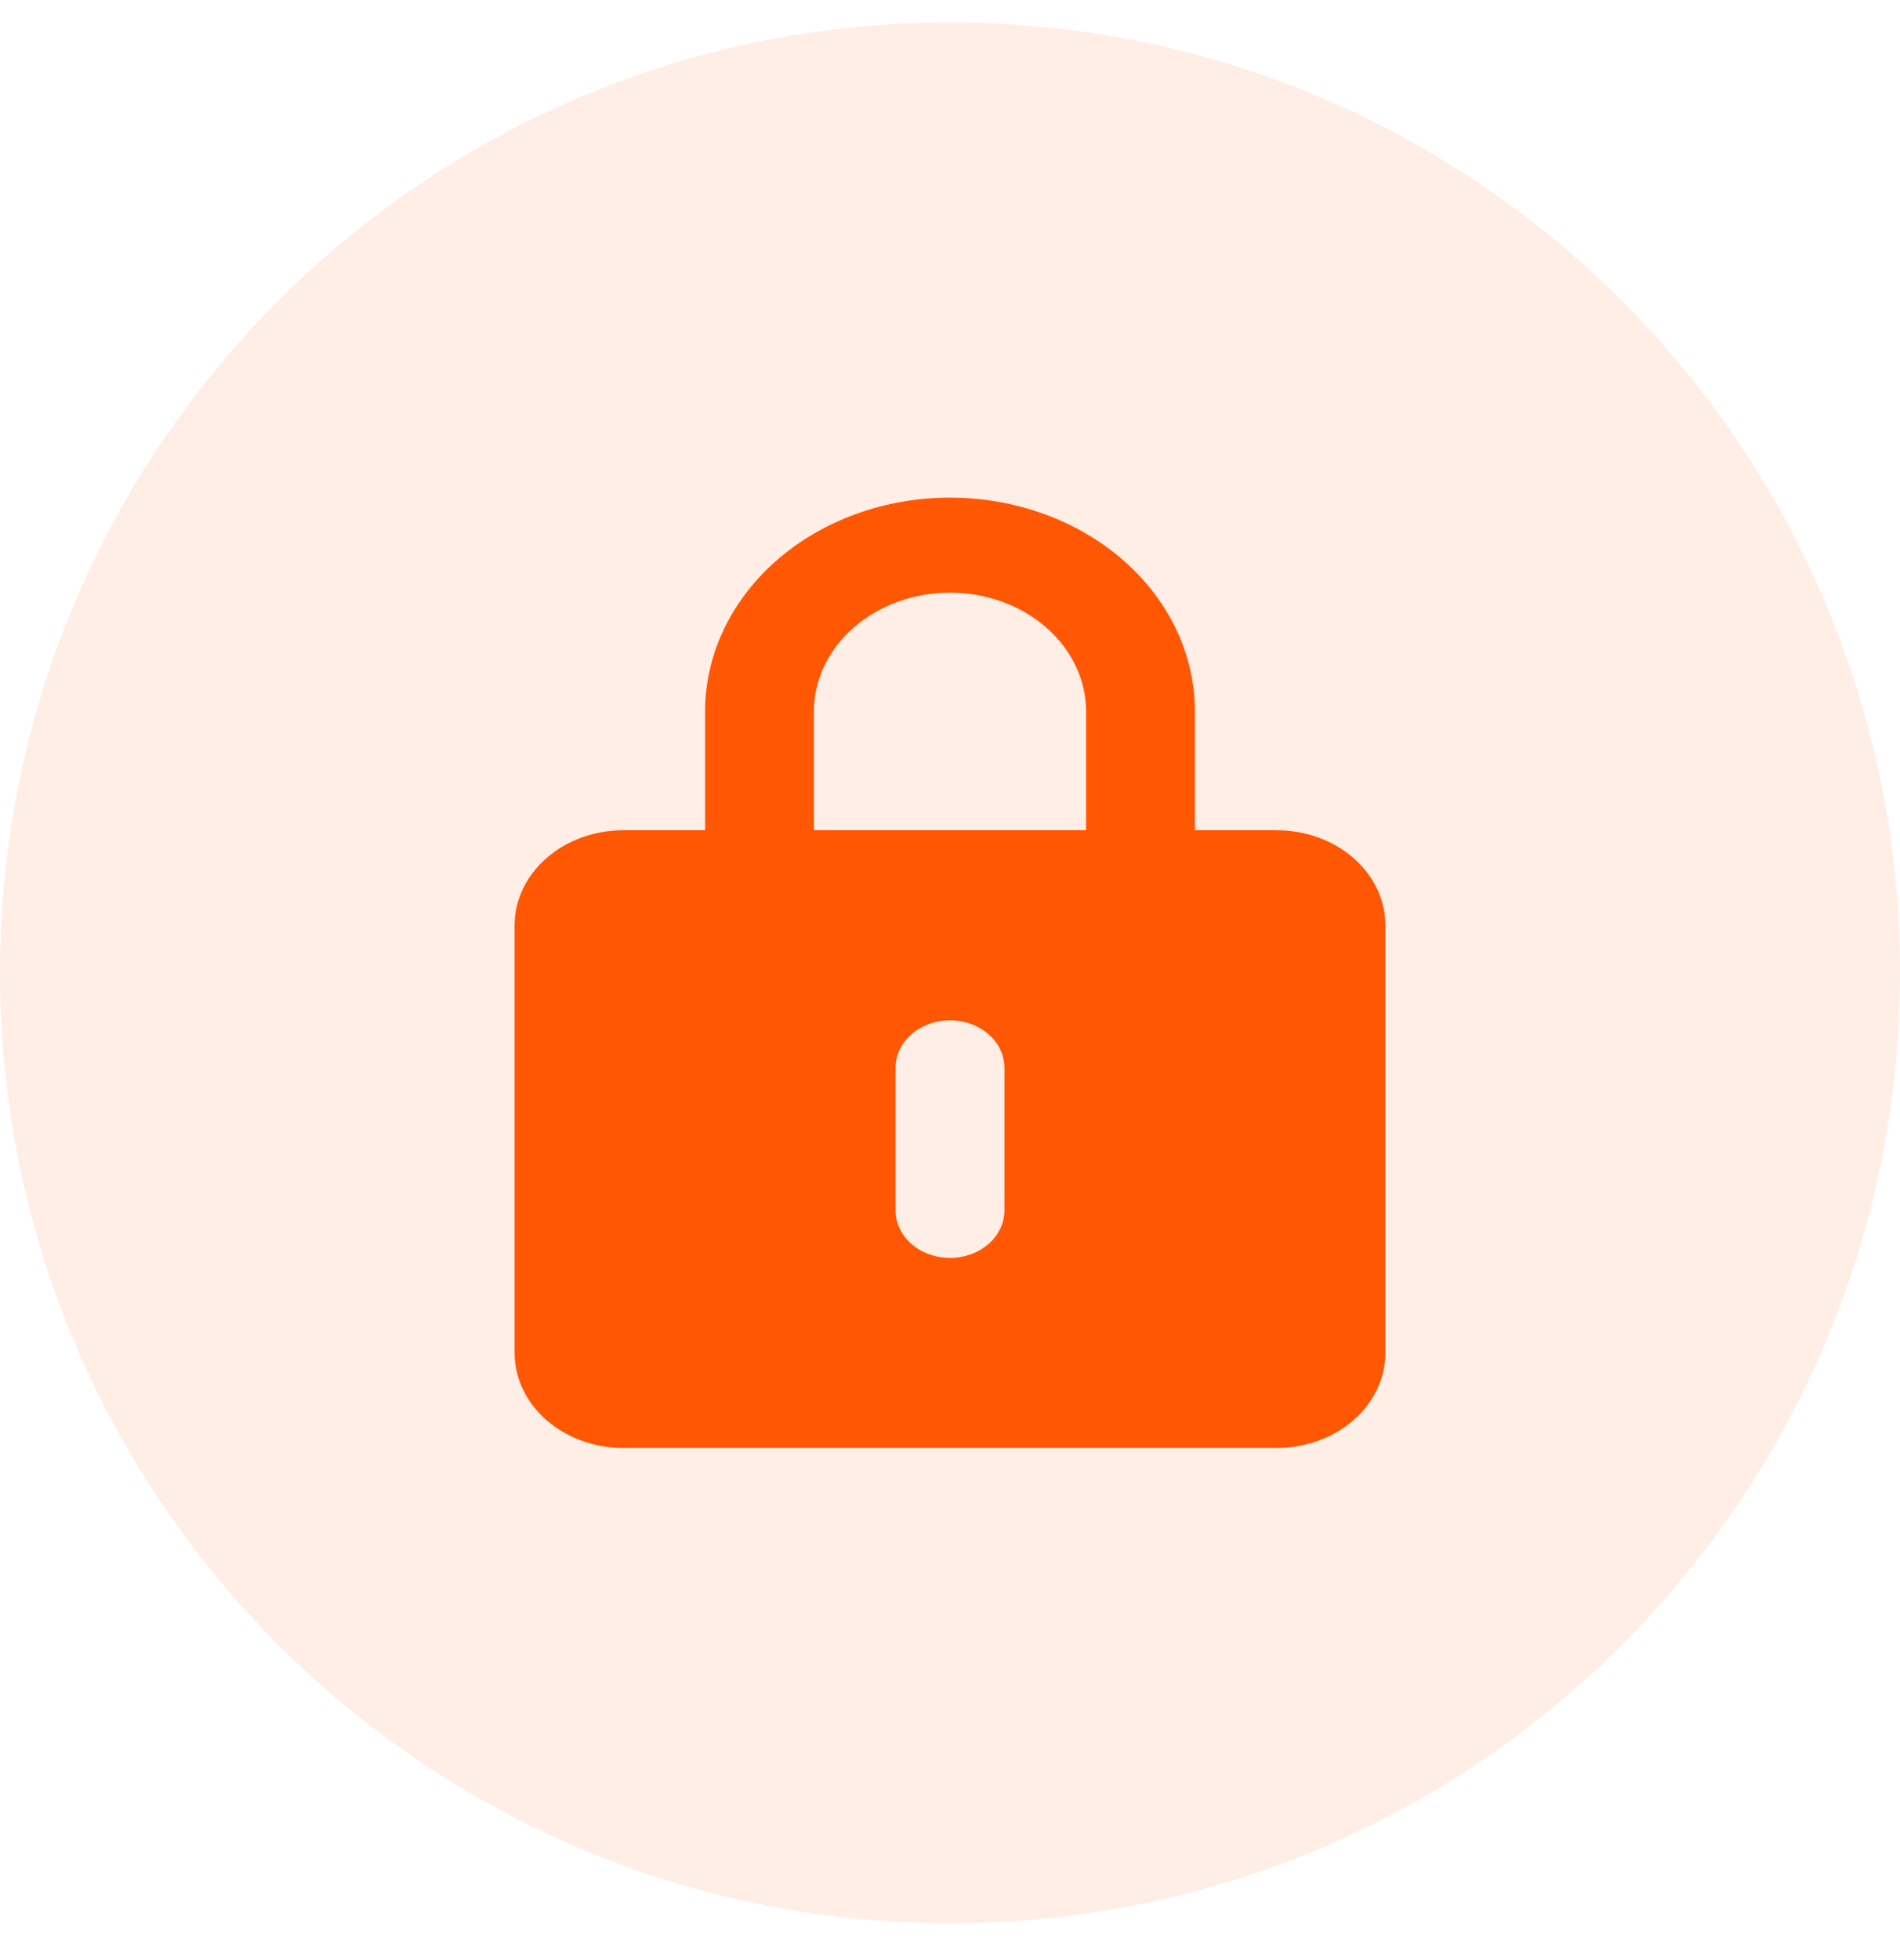 <svg width="32" height="33" viewBox="0 0 32 33" fill="none" xmlns="http://www.w3.org/2000/svg">
<path d="M0 16.378C0 7.541 7.163 0.378 16 0.378C24.837 0.378 32 7.541 32 16.378C32 25.215 24.837 32.378 16 32.378C7.163 32.378 0 25.215 0 16.378Z" fill="#FF5703" fill-opacity="0.1"/>
<g clip-path="url(#clip0_9749_6961)">
<path d="M21.5 13.978H20.125V11.978C20.125 11.023 19.691 10.107 18.917 9.432C18.143 8.757 17.094 8.378 16 8.378C14.906 8.378 13.857 8.757 13.083 9.432C12.31 10.107 11.875 11.023 11.875 11.978V13.978H10.5C10.014 13.978 9.548 14.146 9.204 14.447C8.86 14.747 8.667 15.154 8.667 15.578V22.778C8.667 23.202 8.86 23.609 9.204 23.909C9.548 24.209 10.014 24.378 10.5 24.378H21.5C21.986 24.378 22.453 24.209 22.796 23.909C23.14 23.609 23.333 23.202 23.333 22.778V15.578C23.333 15.154 23.14 14.747 22.796 14.447C22.453 14.146 21.986 13.978 21.5 13.978ZM16.917 20.378C16.917 20.59 16.82 20.794 16.648 20.944C16.476 21.094 16.243 21.178 16 21.178C15.757 21.178 15.524 21.094 15.352 20.944C15.18 20.794 15.083 20.59 15.083 20.378V17.978C15.083 17.766 15.18 17.562 15.352 17.412C15.524 17.262 15.757 17.178 16 17.178C16.243 17.178 16.476 17.262 16.648 17.412C16.82 17.562 16.917 17.766 16.917 17.978V20.378ZM18.292 13.978H13.708V11.978C13.708 11.447 13.95 10.939 14.38 10.564C14.809 10.189 15.392 9.978 16 9.978C16.608 9.978 17.191 10.189 17.62 10.564C18.05 10.939 18.292 11.447 18.292 11.978V13.978Z" fill="#FF5703"/>
</g>
<defs>
<clipPath id="clip0_9749_6961">
<rect width="16" height="16" fill="white" transform="translate(8 8.378)"/>
</clipPath>
</defs>
</svg>
